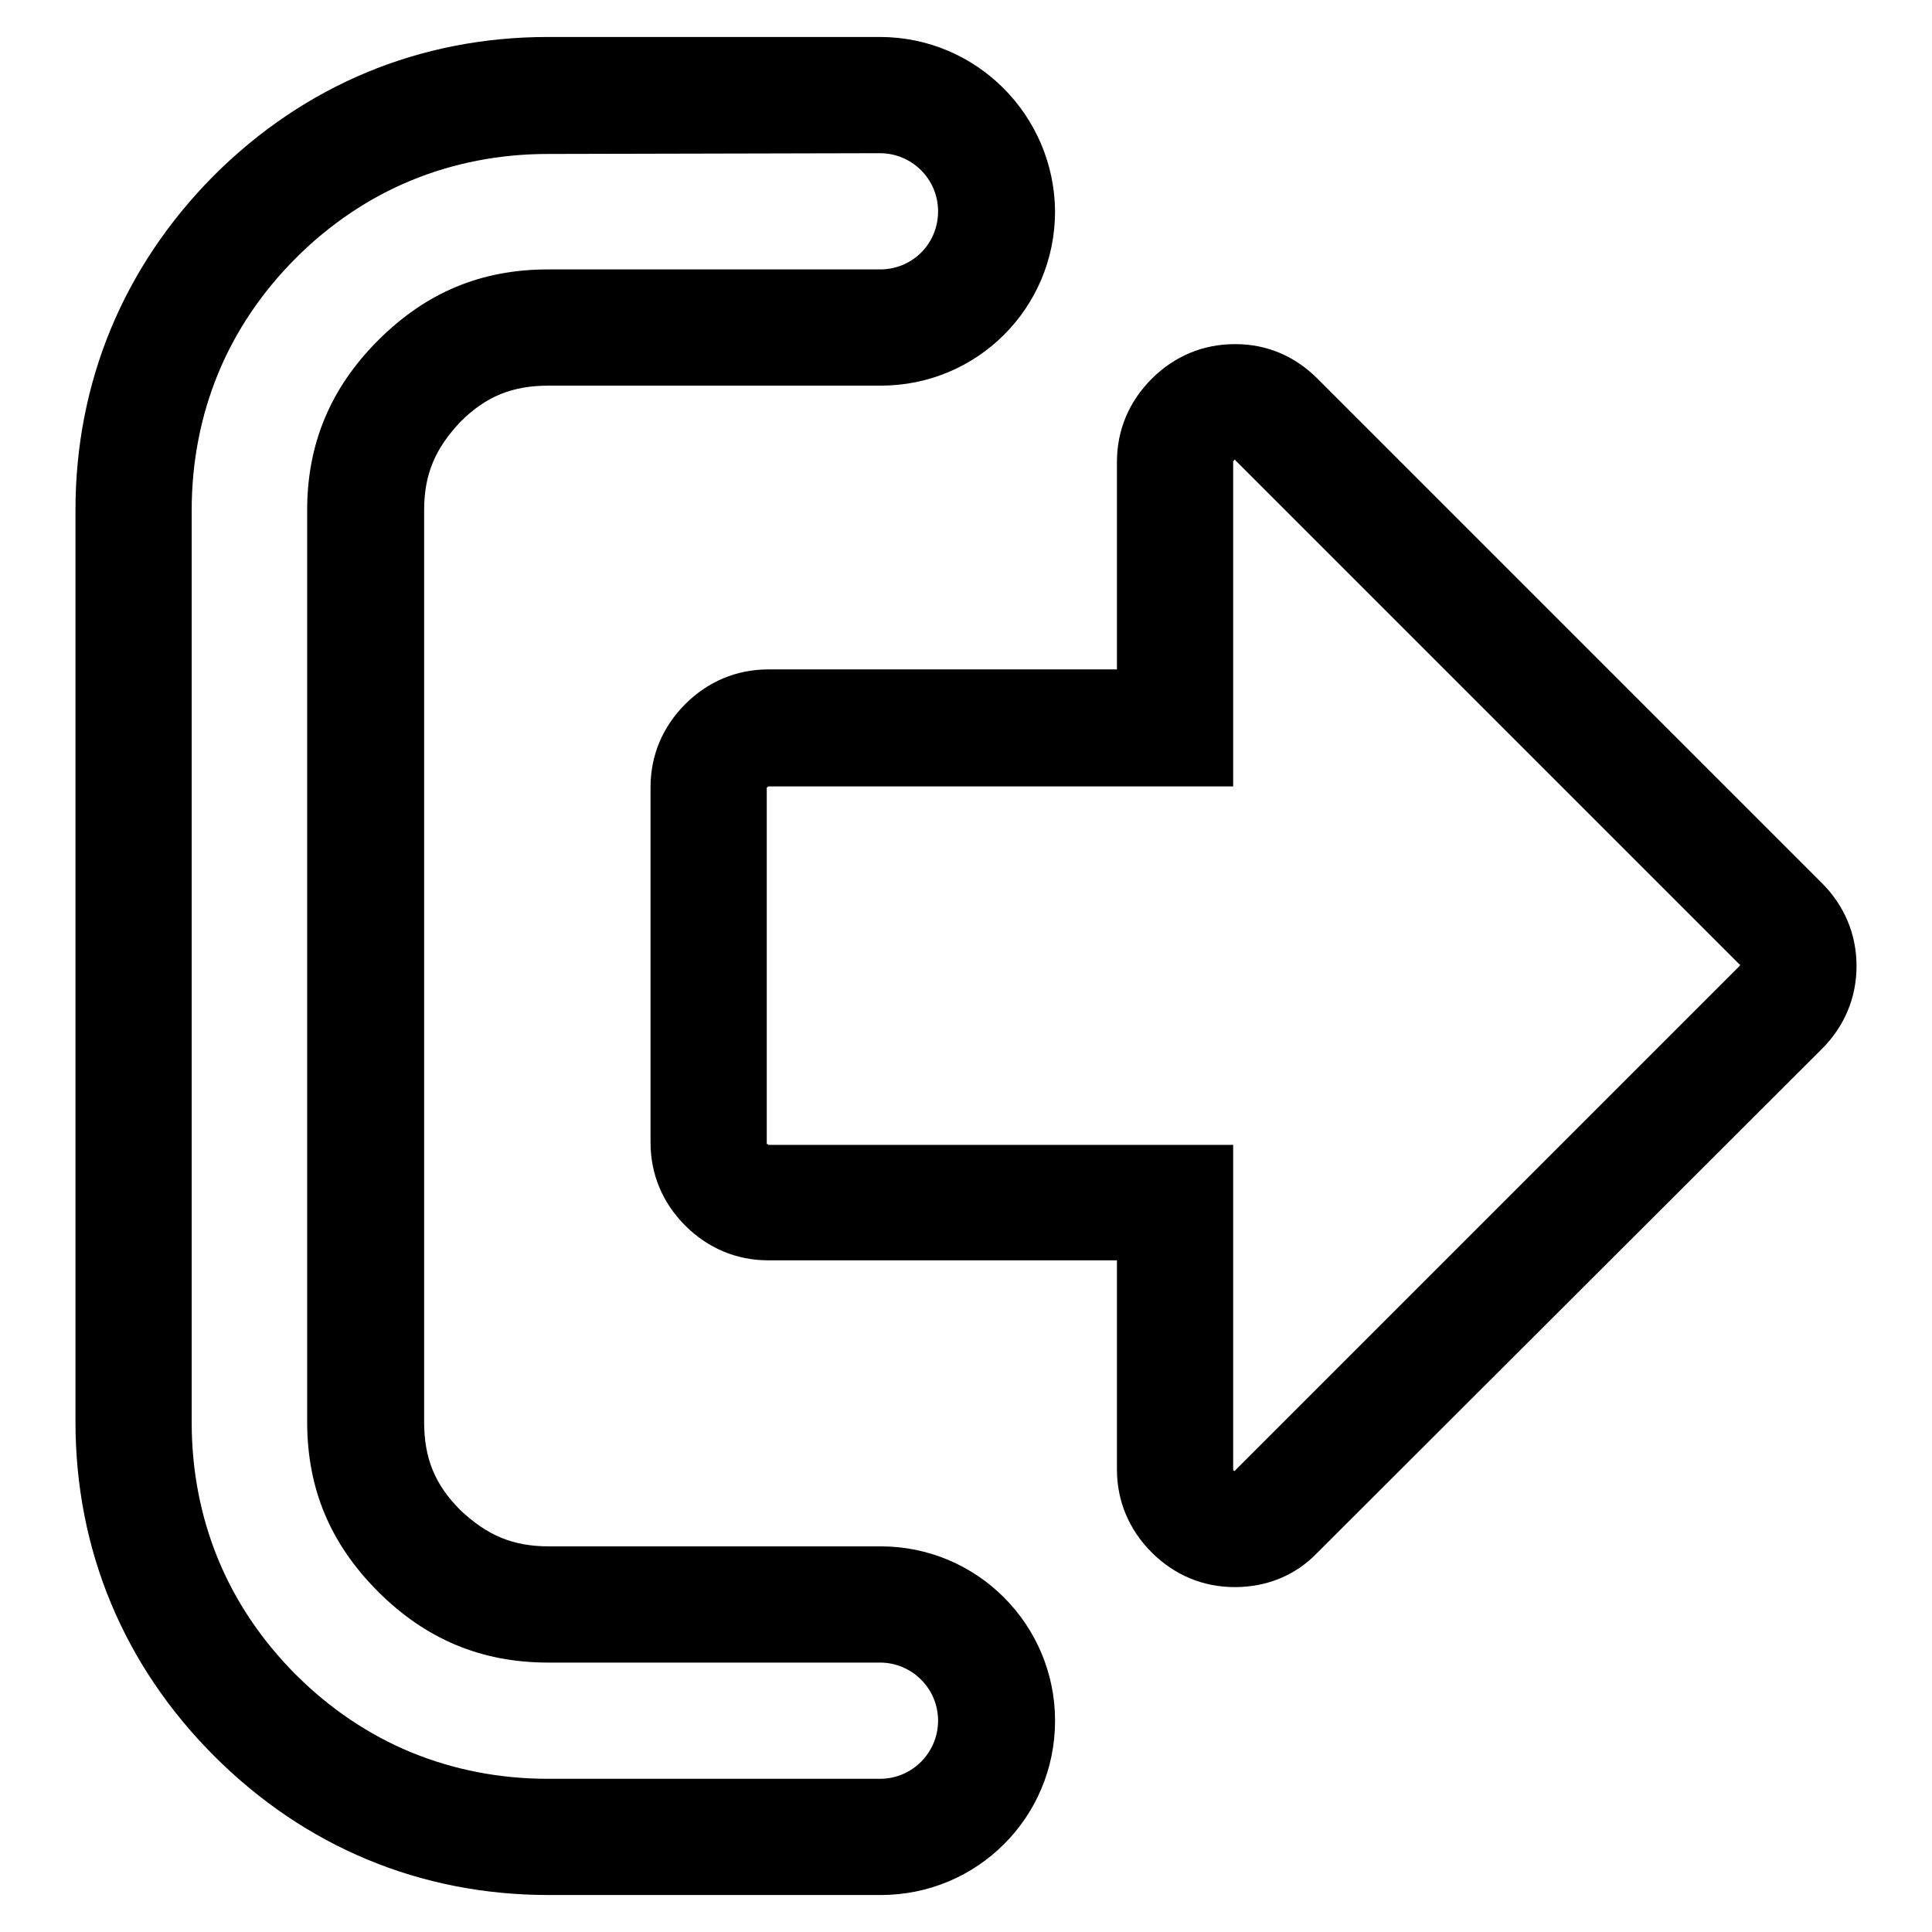 <?xml version="1.0" encoding="utf-8"?>
<!-- Svg Vector Icons : http://www.onlinewebfonts.com/icon -->
<!DOCTYPE svg PUBLIC "-//W3C//DTD SVG 1.1//EN" "http://www.w3.org/Graphics/SVG/1.1/DTD/svg11.dtd">
<svg version="1.1" xmlns="http://www.w3.org/2000/svg" xmlns:xlink="http://www.w3.org/1999/xlink" x="0px" y="0px" viewBox="0 0 256 256" enable-background="new 0 0 256 256" xml:space="preserve">
<g><g><path fill="#000000" d="M116.6,20.3c4.2,0,7.7,3.4,7.7,7.7s-3.4,7.7-7.7,7.7h-44c-8.9,0-16.2,3.1-22.5,9.4s-9.4,13.7-9.4,22.5v120.8c0,8.9,3.1,16.2,9.4,22.5c6.3,6.3,13.7,9.4,22.5,9.4h44c4.2,0,7.7,3.4,7.7,7.7c0,4.2-3.4,7.7-7.7,7.7h-44c-6.4,0-12.5-1.2-18.1-3.5c-5.6-2.3-10.8-5.8-15.3-10.3c-4.5-4.5-8-9.7-10.3-15.3c-2.3-5.6-3.5-11.7-3.5-18.1V67.6c0-6.4,1.2-12.5,3.5-18.1s5.8-10.8,10.3-15.3c4.5-4.5,9.7-8,15.3-10.3c5.6-2.3,11.7-3.5,18.1-3.5L116.6,20.3 M116.6,4.9h-44c-17,0-32.3,6.4-44.3,18.4C16.4,35.3,10,50.6,10,67.6v120.8c0,17,6.4,32.3,18.4,44.3c12,12,27.3,18.4,44.3,18.4h44c12.8,0,23.1-10.3,23.1-23.1c0-12.7-10.3-23.1-23.1-23.1h-44c-4.8,0-8.2-1.5-11.7-4.8c-3.4-3.4-4.8-6.9-4.8-11.7V67.6c0-4.8,1.5-8.2,4.8-11.7c3.4-3.4,6.9-4.8,11.7-4.8h44c12.8,0,23.1-10.3,23.1-23.1C139.7,15.3,129.4,4.9,116.6,4.9L116.6,4.9z"/><path fill="#000000" d="M163.6,210.3c-4.2,0-8-1.6-11-4.6c-3-3-4.6-6.8-4.6-11v-27.7h-46.2c-4.2,0-8-1.6-11-4.6c-3-3-4.6-6.8-4.6-11v-47.1c0-4.2,1.6-8,4.6-11c3-3,6.8-4.6,11-4.6h46.2V61.2c0-4.2,1.6-8,4.6-11c3-3,6.8-4.6,11-4.6c0,0,0.1,0,0.1,0c4.2,0,7.9,1.6,10.9,4.6l66.8,66.8c3,3,4.6,6.8,4.6,11c0,4.2-1.6,8-4.6,11l-66.9,66.8C171.6,208.8,167.8,210.3,163.6,210.3z M163.6,194.9L163.6,194.9c0,0,0.1,0,0.1-0.1l66.8-66.8c0-0.1,0.1-0.1,0.1-0.1l0,0c0,0,0,0,0,0c0,0,0-0.1-0.1-0.1l-66.8-66.8c0-0.1-0.1-0.1-0.1-0.1h0c0,0,0,0-0.1,0.1c0,0.1-0.1,0.1-0.1,0.1l0,0v43.1h-61.6c0,0,0,0-0.1,0.1c-0.1,0-0.1,0.1-0.1,0.1l0,0v47.2c0,0,0,0,0.1,0c0.1,0,0.1,0.1,0.1,0.1l0,0h61.6v43.1c0,0,0,0,0,0C163.4,194.8,163.5,194.9,163.6,194.9C163.5,194.9,163.6,194.9,163.6,194.9z"/></g></g>
</svg>